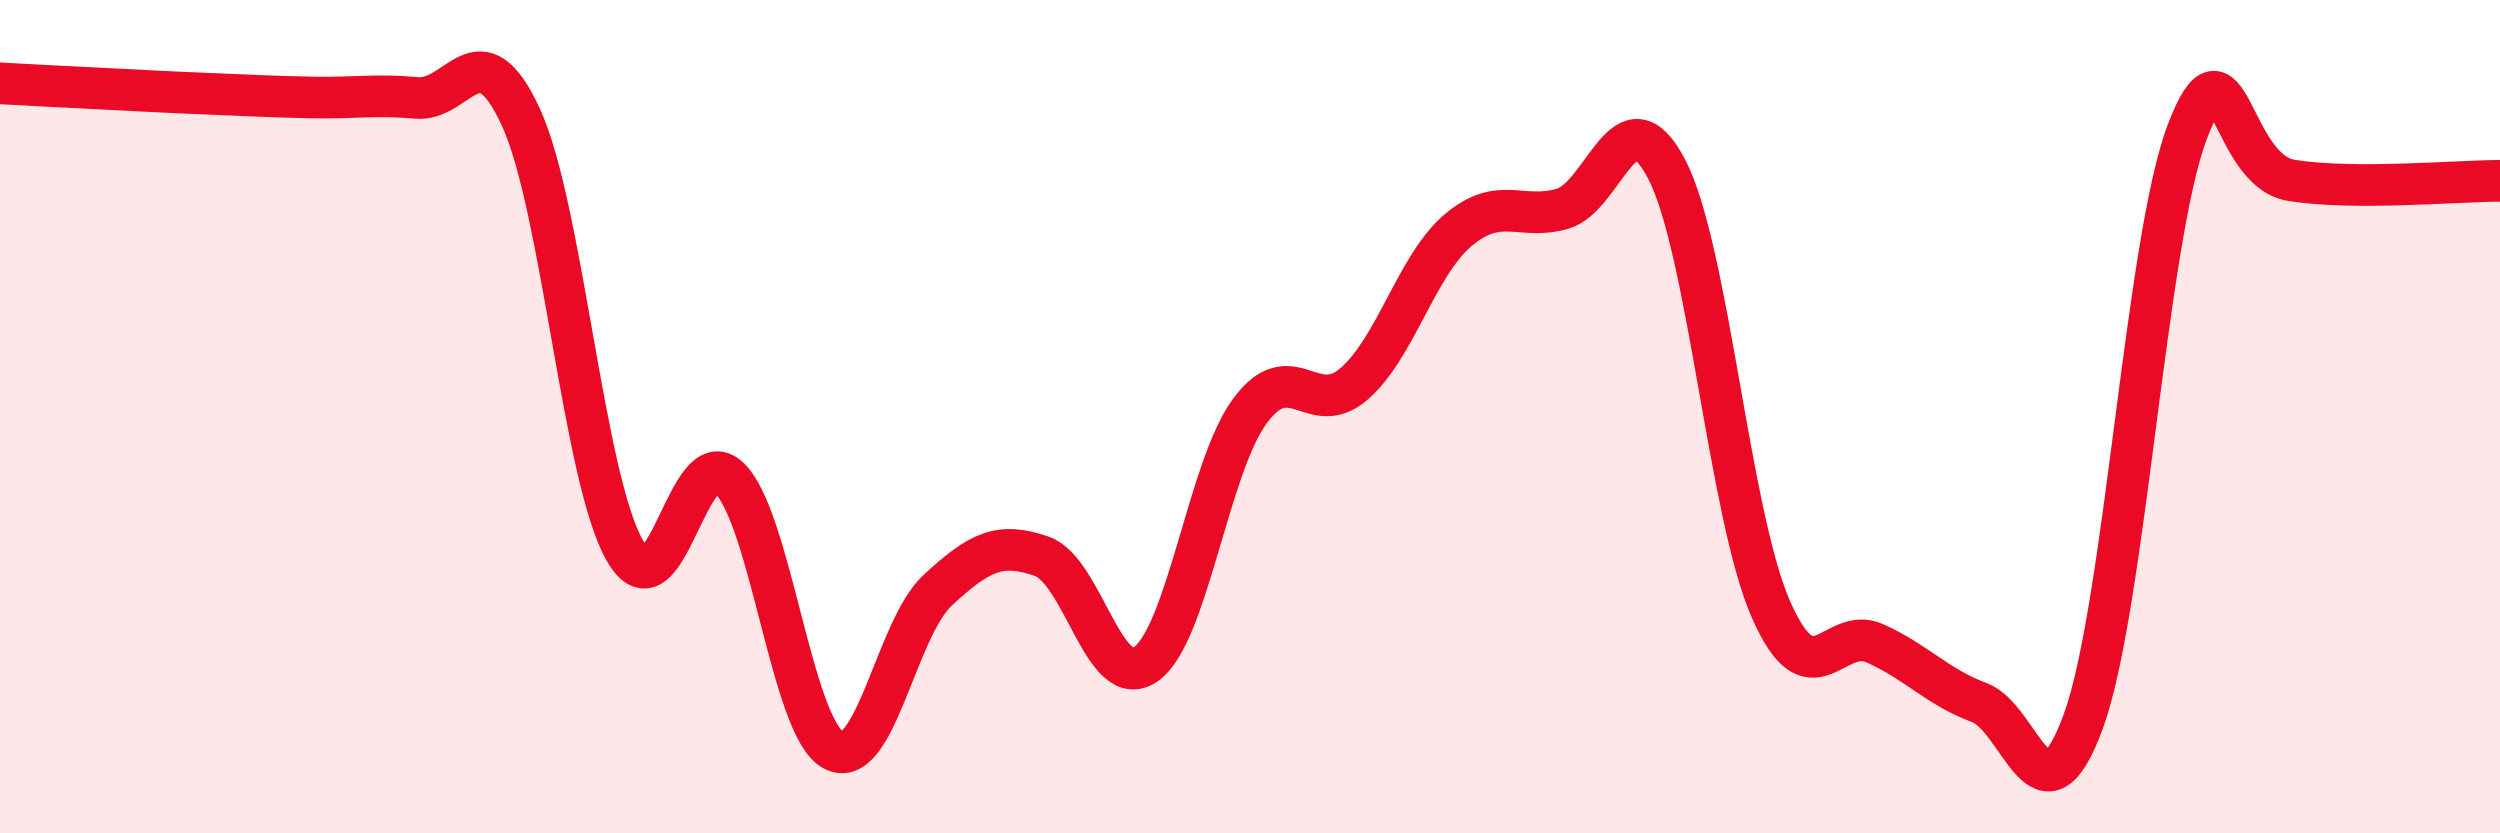 
    <svg width="60" height="20" viewBox="0 0 60 20" xmlns="http://www.w3.org/2000/svg">
      <path
        d="M 0,2 C 0.5,2.03 1.5,2.08 2.5,2.13 C 3.5,2.18 4,2.21 5,2.25 C 6,2.29 6.5,2.32 7.5,2.34 C 8.5,2.36 9,2.26 10,2.35 C 11,2.44 11.5,0.64 12.5,2.81 C 13.5,4.98 14,11.49 15,13.22 C 16,14.95 16.5,10.51 17.5,11.47 C 18.5,12.43 19,17.46 20,18 C 21,18.54 21.5,15.1 22.5,14.17 C 23.5,13.24 24,13 25,13.35 C 26,13.7 26.5,16.64 27.5,15.94 C 28.5,15.24 29,11.21 30,9.86 C 31,8.51 31.5,10.08 32.5,9.21 C 33.5,8.34 34,6.36 35,5.52 C 36,4.68 36.5,5.3 37.5,5.01 C 38.5,4.72 39,2.14 40,4.06 C 41,5.98 41.5,12.34 42.5,14.62 C 43.5,16.9 44,14.99 45,15.44 C 46,15.89 46.5,16.49 47.5,16.86 C 48.5,17.23 49,20.05 50,17.31 C 51,14.57 51.5,5.75 52.5,3.15 C 53.5,0.55 53.5,4.09 55,4.33 C 56.5,4.57 59,4.34 60,4.34L60 20L0 20Z"
        fill="#EB0A25"
        opacity="0.1"
        stroke-linecap="round"
        stroke-linejoin="round"
      />
      <path
        d="M 0,2 C 0.5,2.03 1.5,2.08 2.5,2.13 C 3.5,2.18 4,2.21 5,2.25 C 6,2.29 6.5,2.32 7.5,2.34 C 8.5,2.36 9,2.26 10,2.35 C 11,2.44 11.5,0.64 12.5,2.81 C 13.5,4.98 14,11.49 15,13.22 C 16,14.95 16.5,10.51 17.5,11.47 C 18.5,12.43 19,17.46 20,18 C 21,18.54 21.5,15.1 22.5,14.17 C 23.5,13.24 24,13 25,13.35 C 26,13.7 26.5,16.64 27.5,15.94 C 28.5,15.24 29,11.21 30,9.86 C 31,8.51 31.5,10.08 32.5,9.21 C 33.5,8.34 34,6.36 35,5.52 C 36,4.68 36.5,5.3 37.5,5.01 C 38.5,4.72 39,2.14 40,4.06 C 41,5.98 41.5,12.34 42.5,14.62 C 43.5,16.9 44,14.99 45,15.44 C 46,15.89 46.5,16.49 47.5,16.86 C 48.5,17.23 49,20.05 50,17.31 C 51,14.57 51.5,5.75 52.5,3.15 C 53.5,0.55 53.5,4.09 55,4.33 C 56.5,4.57 59,4.34 60,4.34"
        stroke="#EB0A25"
        stroke-width="1"
        fill="none"
        stroke-linecap="round"
        stroke-linejoin="round"
      />
    </svg>
  